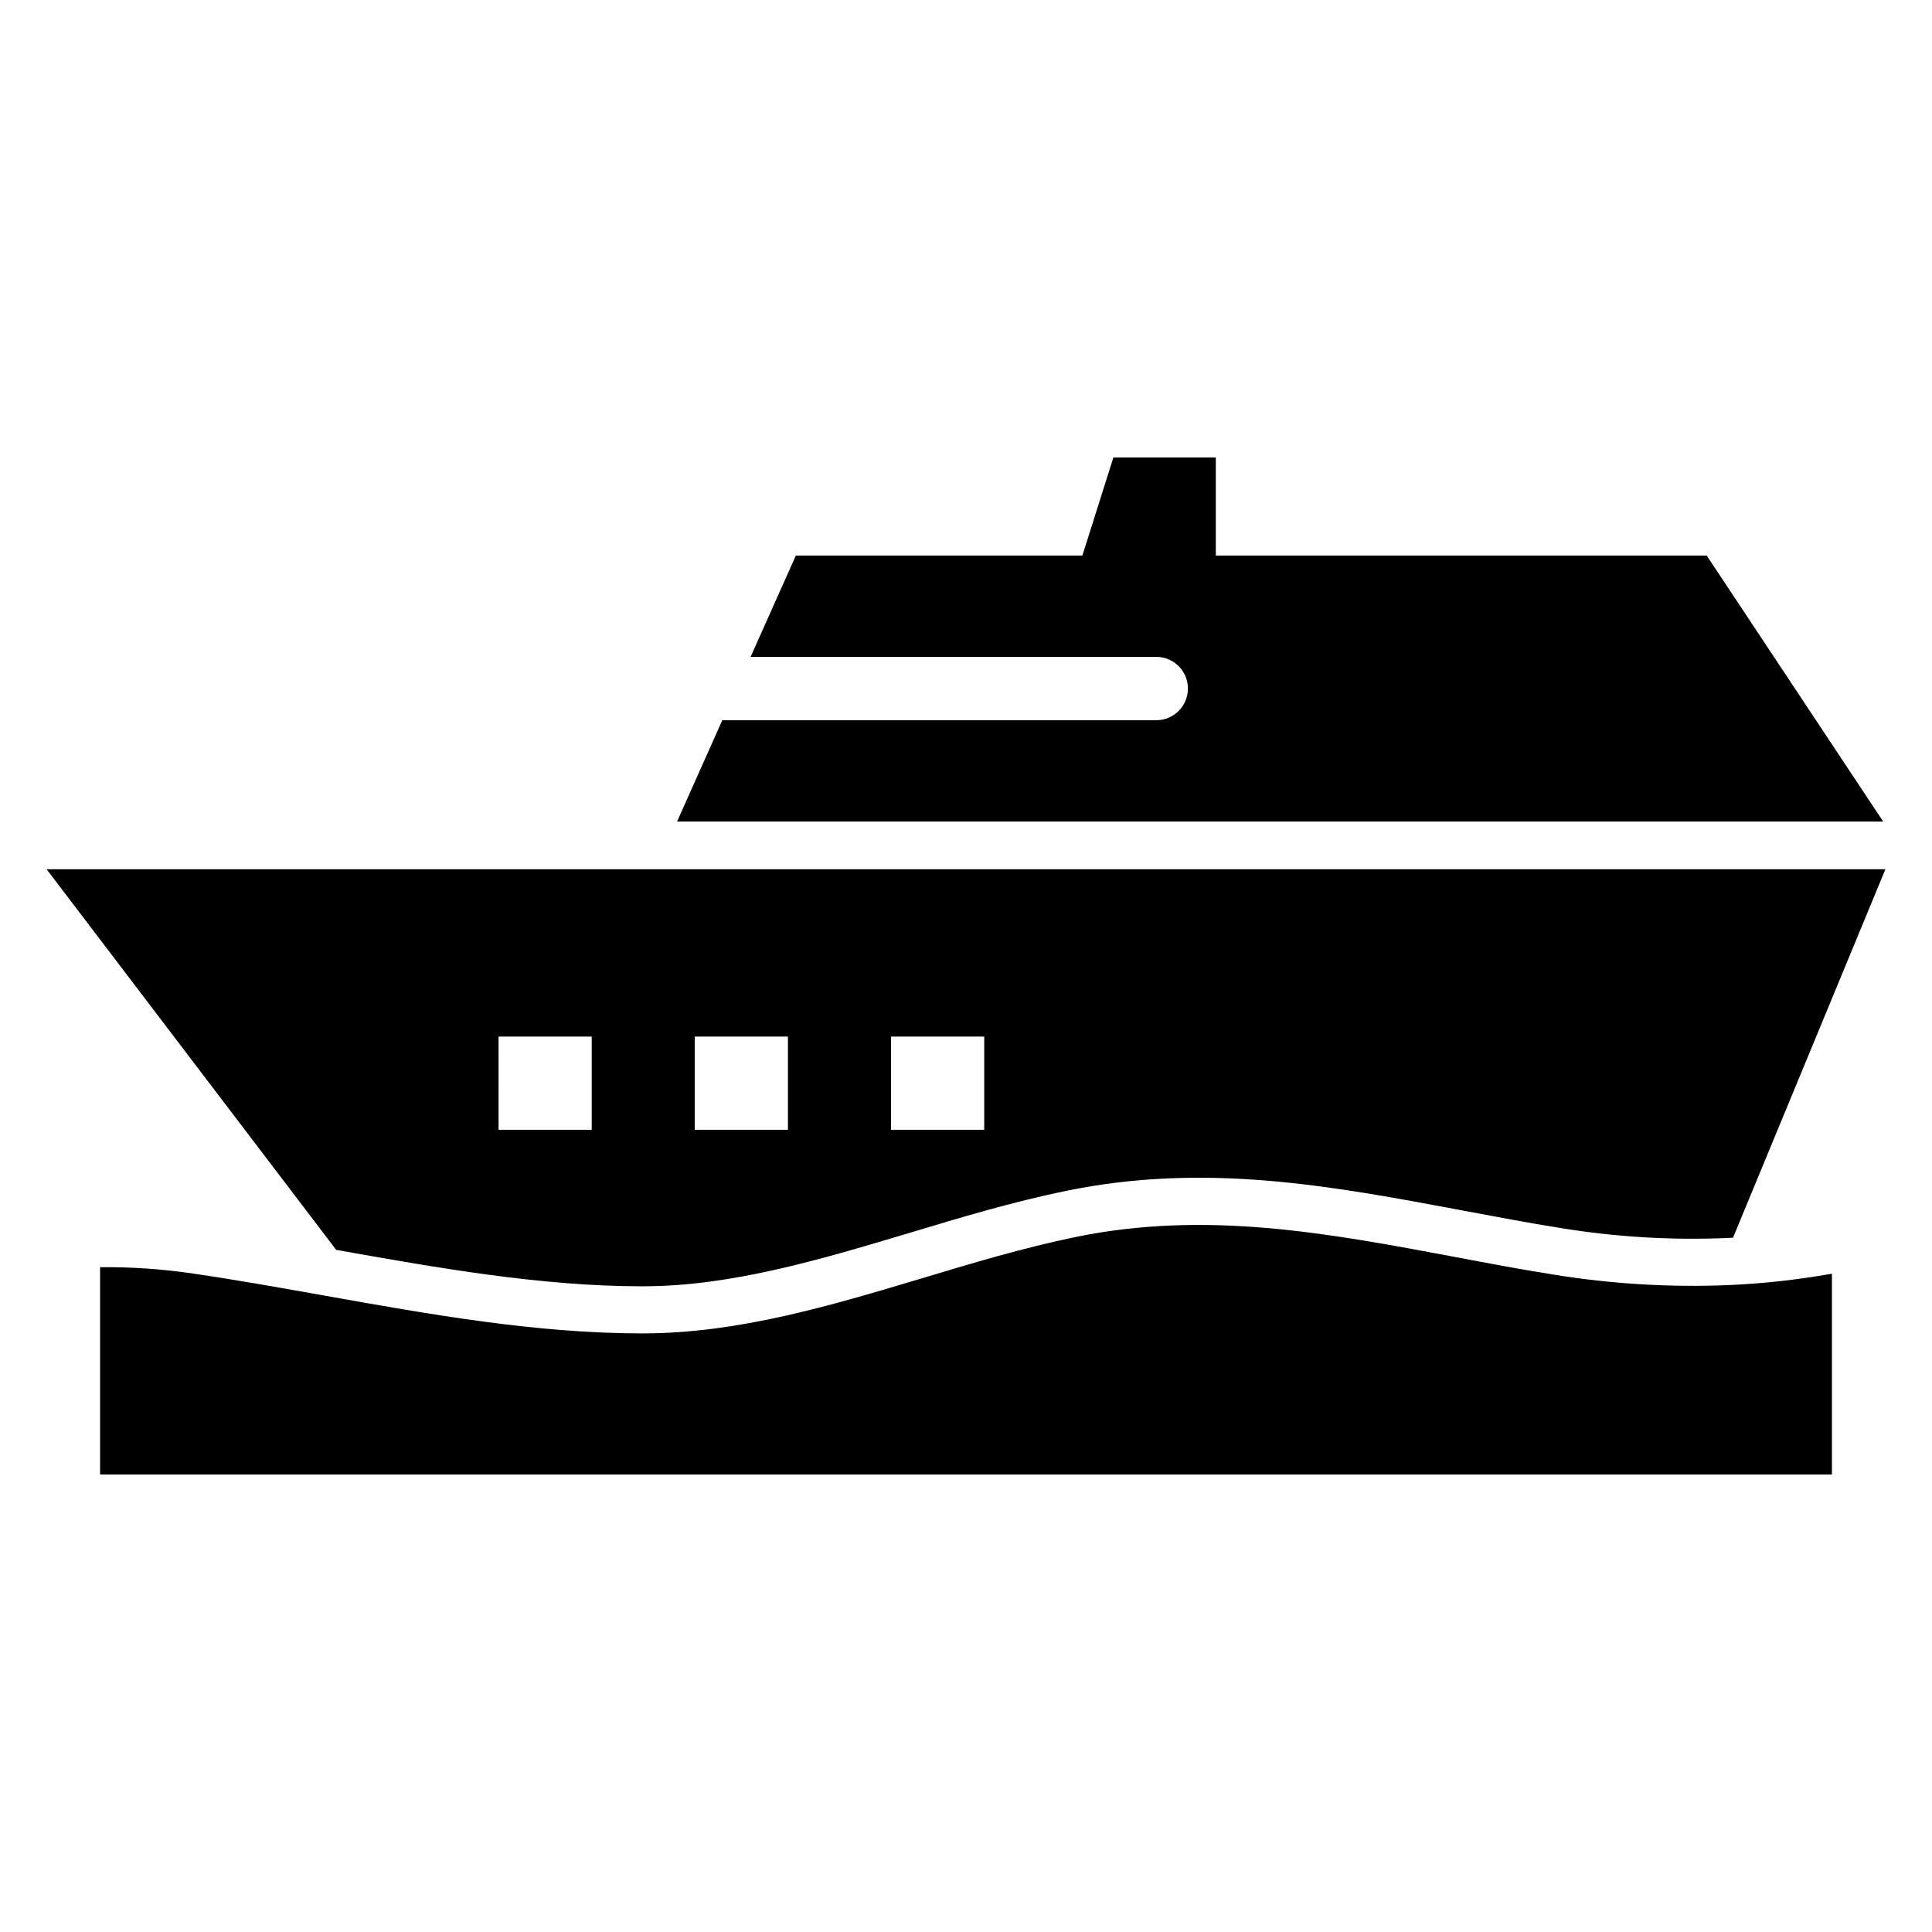 <?xml version="1.0" encoding="UTF-8"?>
<!-- The Best Svg Icon site in the world: iconSvg.co, Visit us! https://iconsvg.co -->
<svg fill="#000000" width="800px" height="800px" version="1.1" viewBox="144 144 512 512" xmlns="http://www.w3.org/2000/svg">
 <g>
  <path d="m314.1 484.88h0.422c23.27-0.031 46.746-7.051 69.438-13.836l0.484-0.141c14.238-4.289 27.699-8.344 42.145-11.324 36.949-7.566 70.125-1.34 105.25 5.258l1.355 0.25c7.551 1.418 16.098 3.043 24.348 4.352 14.664 2.394 29.539 3.277 44.387 2.637 0.453-0.016 0.891-0.047 1.34-0.078l40.383-97.641h-487.3l76.738 100.87c26.812 4.773 54.387 9.656 81.012 9.656zm66.023-66.18h24.707v24.707h-24.707zm-52.016 0h24.703v24.707h-24.703zm-51.984 0h24.691v24.707h-24.695z"/>
  <path d="m596.29 291.22h-130.09v-25.992h-27.141l-8.211 25.992h-75.934l-11.996 26.855h107.55c4.617 0.027 8.344 3.777 8.344 8.395 0 4.617-3.727 8.367-8.344 8.395h-115.05l-11.992 26.855h319.64z"/>
  <path d="m555.59 481.76c-8.93-1.41-18.004-3.141-26.051-4.66-33.891-6.356-65.91-12.355-100.43-5.297-13.84 2.859-27.008 6.812-41.09 11.051-23.723 7.094-48.223 14.473-73.5 14.508h-0.426c-27.961 0-56.234-5.047-83.77-9.957-11.543-2.047-23.477-4.199-35.125-5.894-8.168-1.211-16.418-1.777-24.676-1.691v54.945h458.96v-53.219c-8.918 1.578-17.926 2.582-26.969 3-15.695 0.676-31.414-0.258-46.918-2.785z"/>
 </g>
</svg>